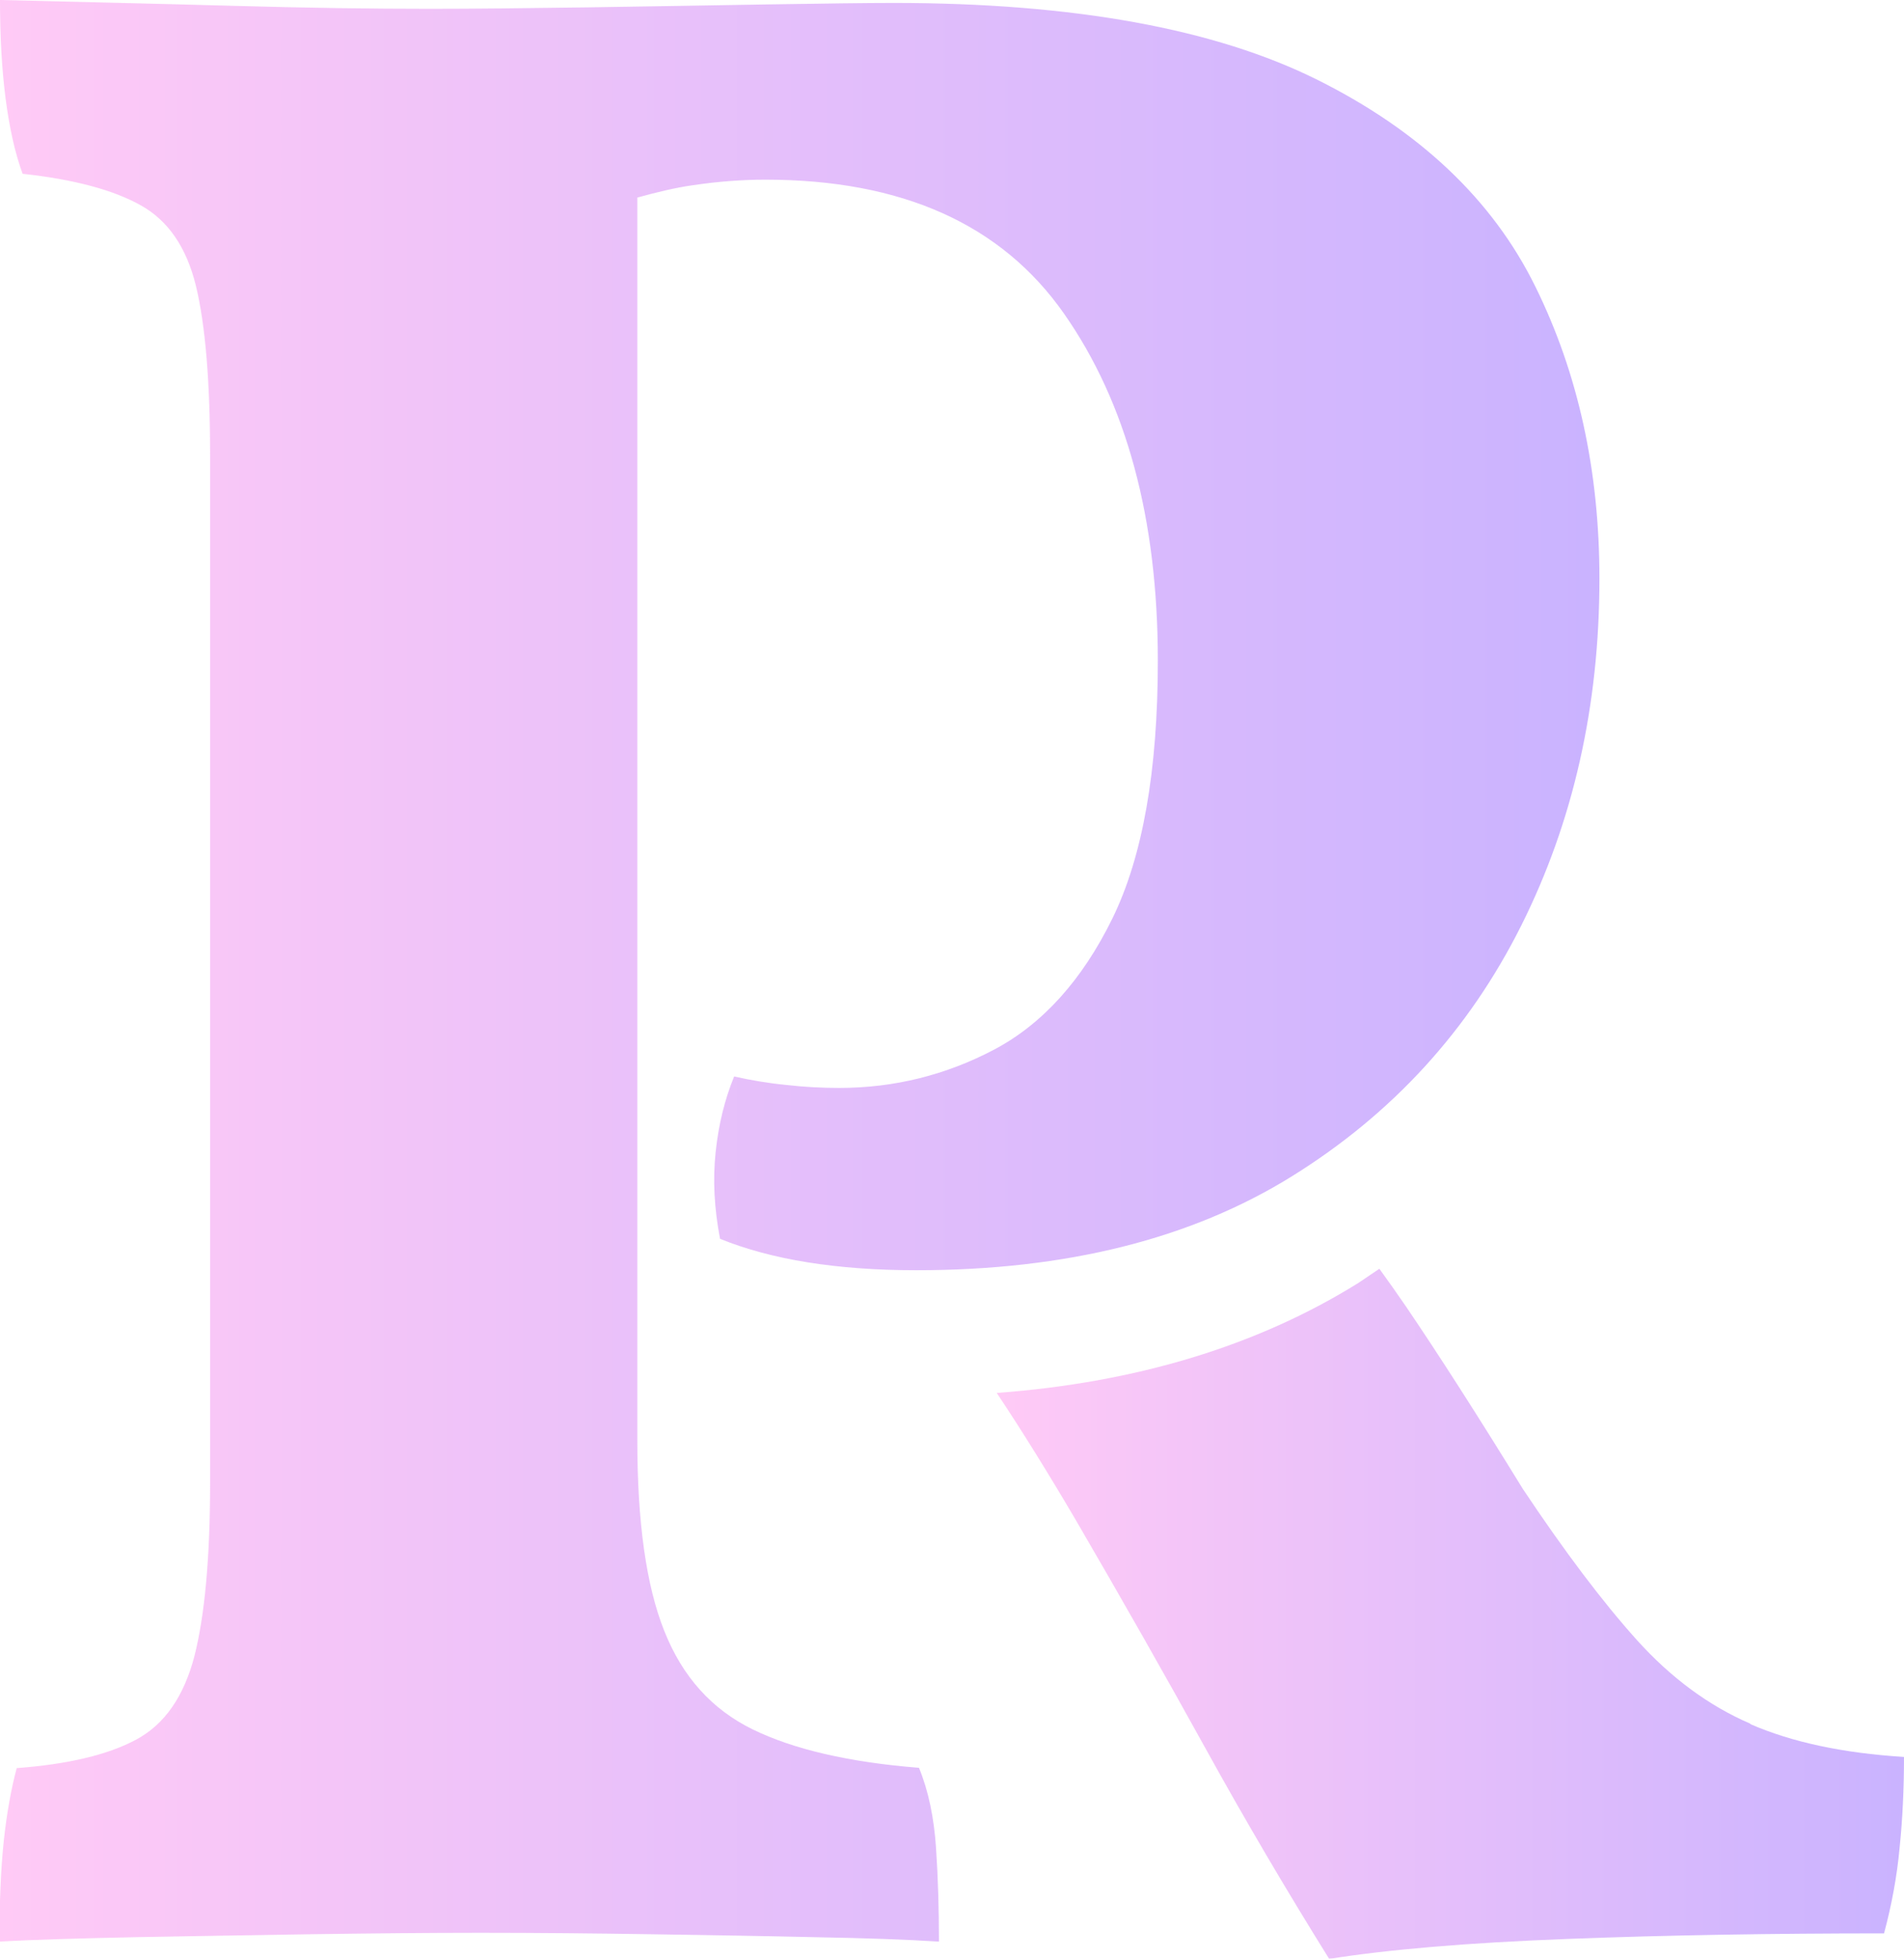 <?xml version="1.0" encoding="UTF-8"?>
<svg id="Capa_2" data-name="Capa 2" xmlns="http://www.w3.org/2000/svg" xmlns:xlink="http://www.w3.org/1999/xlink" viewBox="0 0 64.89 66.72">
  <defs>
    <linearGradient id="Degradado_sin_nombre_25" data-name="Degradado sin nombre 25" x1="33.97" y1="54.97" x2="64.89" y2="54.97" gradientUnits="userSpaceOnUse">
      <stop offset="0" stop-color="#ff4de1"/>
      <stop offset="1" stop-color="#4c00ff"/>
    </linearGradient>
    <linearGradient id="Degradado_sin_nombre_25-2" data-name="Degradado sin nombre 25" x1="0" y1="33.07" x2="54.5" y2="33.07" xlink:href="#Degradado_sin_nombre_25"/>
  </defs>
  <g id="Capa_1-2" data-name="Capa 1">
    <g style="opacity: .3;">
      <g>
        <path d="M59.66,58.72c-1.42-.61-2.72-1.57-3.88-2.86-1.16-1.29-2.46-3.01-3.88-5.14-1.55-2.52-2.88-4.59-3.98-6.21-.31-.45-.61-.88-.91-1.29-.24.16-.47.32-.71.48-3.45,2.15-7.59,3.4-12.33,3.75.86,1.29,1.76,2.74,2.7,4.34,1.62,2.78,3.09,5.37,4.41,7.76,1.32,2.39,2.73,4.79,4.22,7.18,2-.32,4.7-.55,8.1-.68,3.39-.13,7-.19,10.81-.19.26-.97.44-1.94.53-2.91.1-.97.15-2,.15-3.1-2.07-.13-3.82-.5-5.24-1.12Z" style="fill: url(#Degradado_sin_nombre_25);"/>
        <path d="M52.32,9.75c-1.45-2.94-3.93-5.29-7.42-7.03S36.59.1,30.45.1c-.91,0-2.33.02-4.27.05-1.94.03-3.98.07-6.11.1-2.13.03-3.94.05-5.43.05-1.94,0-4.16-.03-6.64-.1C5.51.13,2.84.07,0,0c0,1.23.06,2.34.19,3.35.13,1,.32,1.86.58,2.57,1.75.19,3.09.55,4.02,1.07.94.52,1.57,1.44,1.89,2.76.32,1.33.48,3.25.48,5.77v35.01c0,2.52-.18,4.48-.53,5.87-.36,1.39-1.02,2.34-1.99,2.86-.97.52-2.33.84-4.07.97-.19.71-.34,1.54-.44,2.47-.1.94-.15,2.09-.15,3.44,1.23-.07,2.76-.11,4.61-.15,1.84-.03,3.81-.07,5.92-.1,2.1-.03,4.06-.05,5.87-.05,1.94,0,3.89.02,5.87.05,1.97.03,3.81.06,5.53.1,1.71.03,3.12.08,4.22.15,0-1.1-.03-2.17-.1-3.2-.07-1.03-.26-1.94-.58-2.72-2.39-.19-4.28-.63-5.67-1.31-1.39-.68-2.39-1.79-3.01-3.35-.62-1.55-.92-3.72-.92-6.5V6.73c.69-.19,1.32-.34,1.89-.42.87-.13,1.7-.19,2.47-.19,4.66,0,8.05,1.52,10.18,4.56,2.13,3.04,3.2,6.98,3.2,11.83,0,3.75-.52,6.68-1.55,8.78-1.03,2.1-2.38,3.59-4.02,4.46-1.65.87-3.41,1.31-5.29,1.31-.58,0-1.18-.03-1.79-.1-.62-.06-1.21-.16-1.79-.29-.32.78-.53,1.63-.63,2.57-.1.94-.05,1.92.15,2.96,1.75.71,3.98,1.07,6.69,1.07,5.11,0,9.37-1.07,12.8-3.2,3.43-2.13,6.03-4.98,7.81-8.53,1.78-3.55,2.67-7.5,2.67-11.83,0-3.69-.73-7-2.18-9.94Z" style="fill: url(#Degradado_sin_nombre_25-2);"/>
      </g>
    </g>
  </g>
</svg>